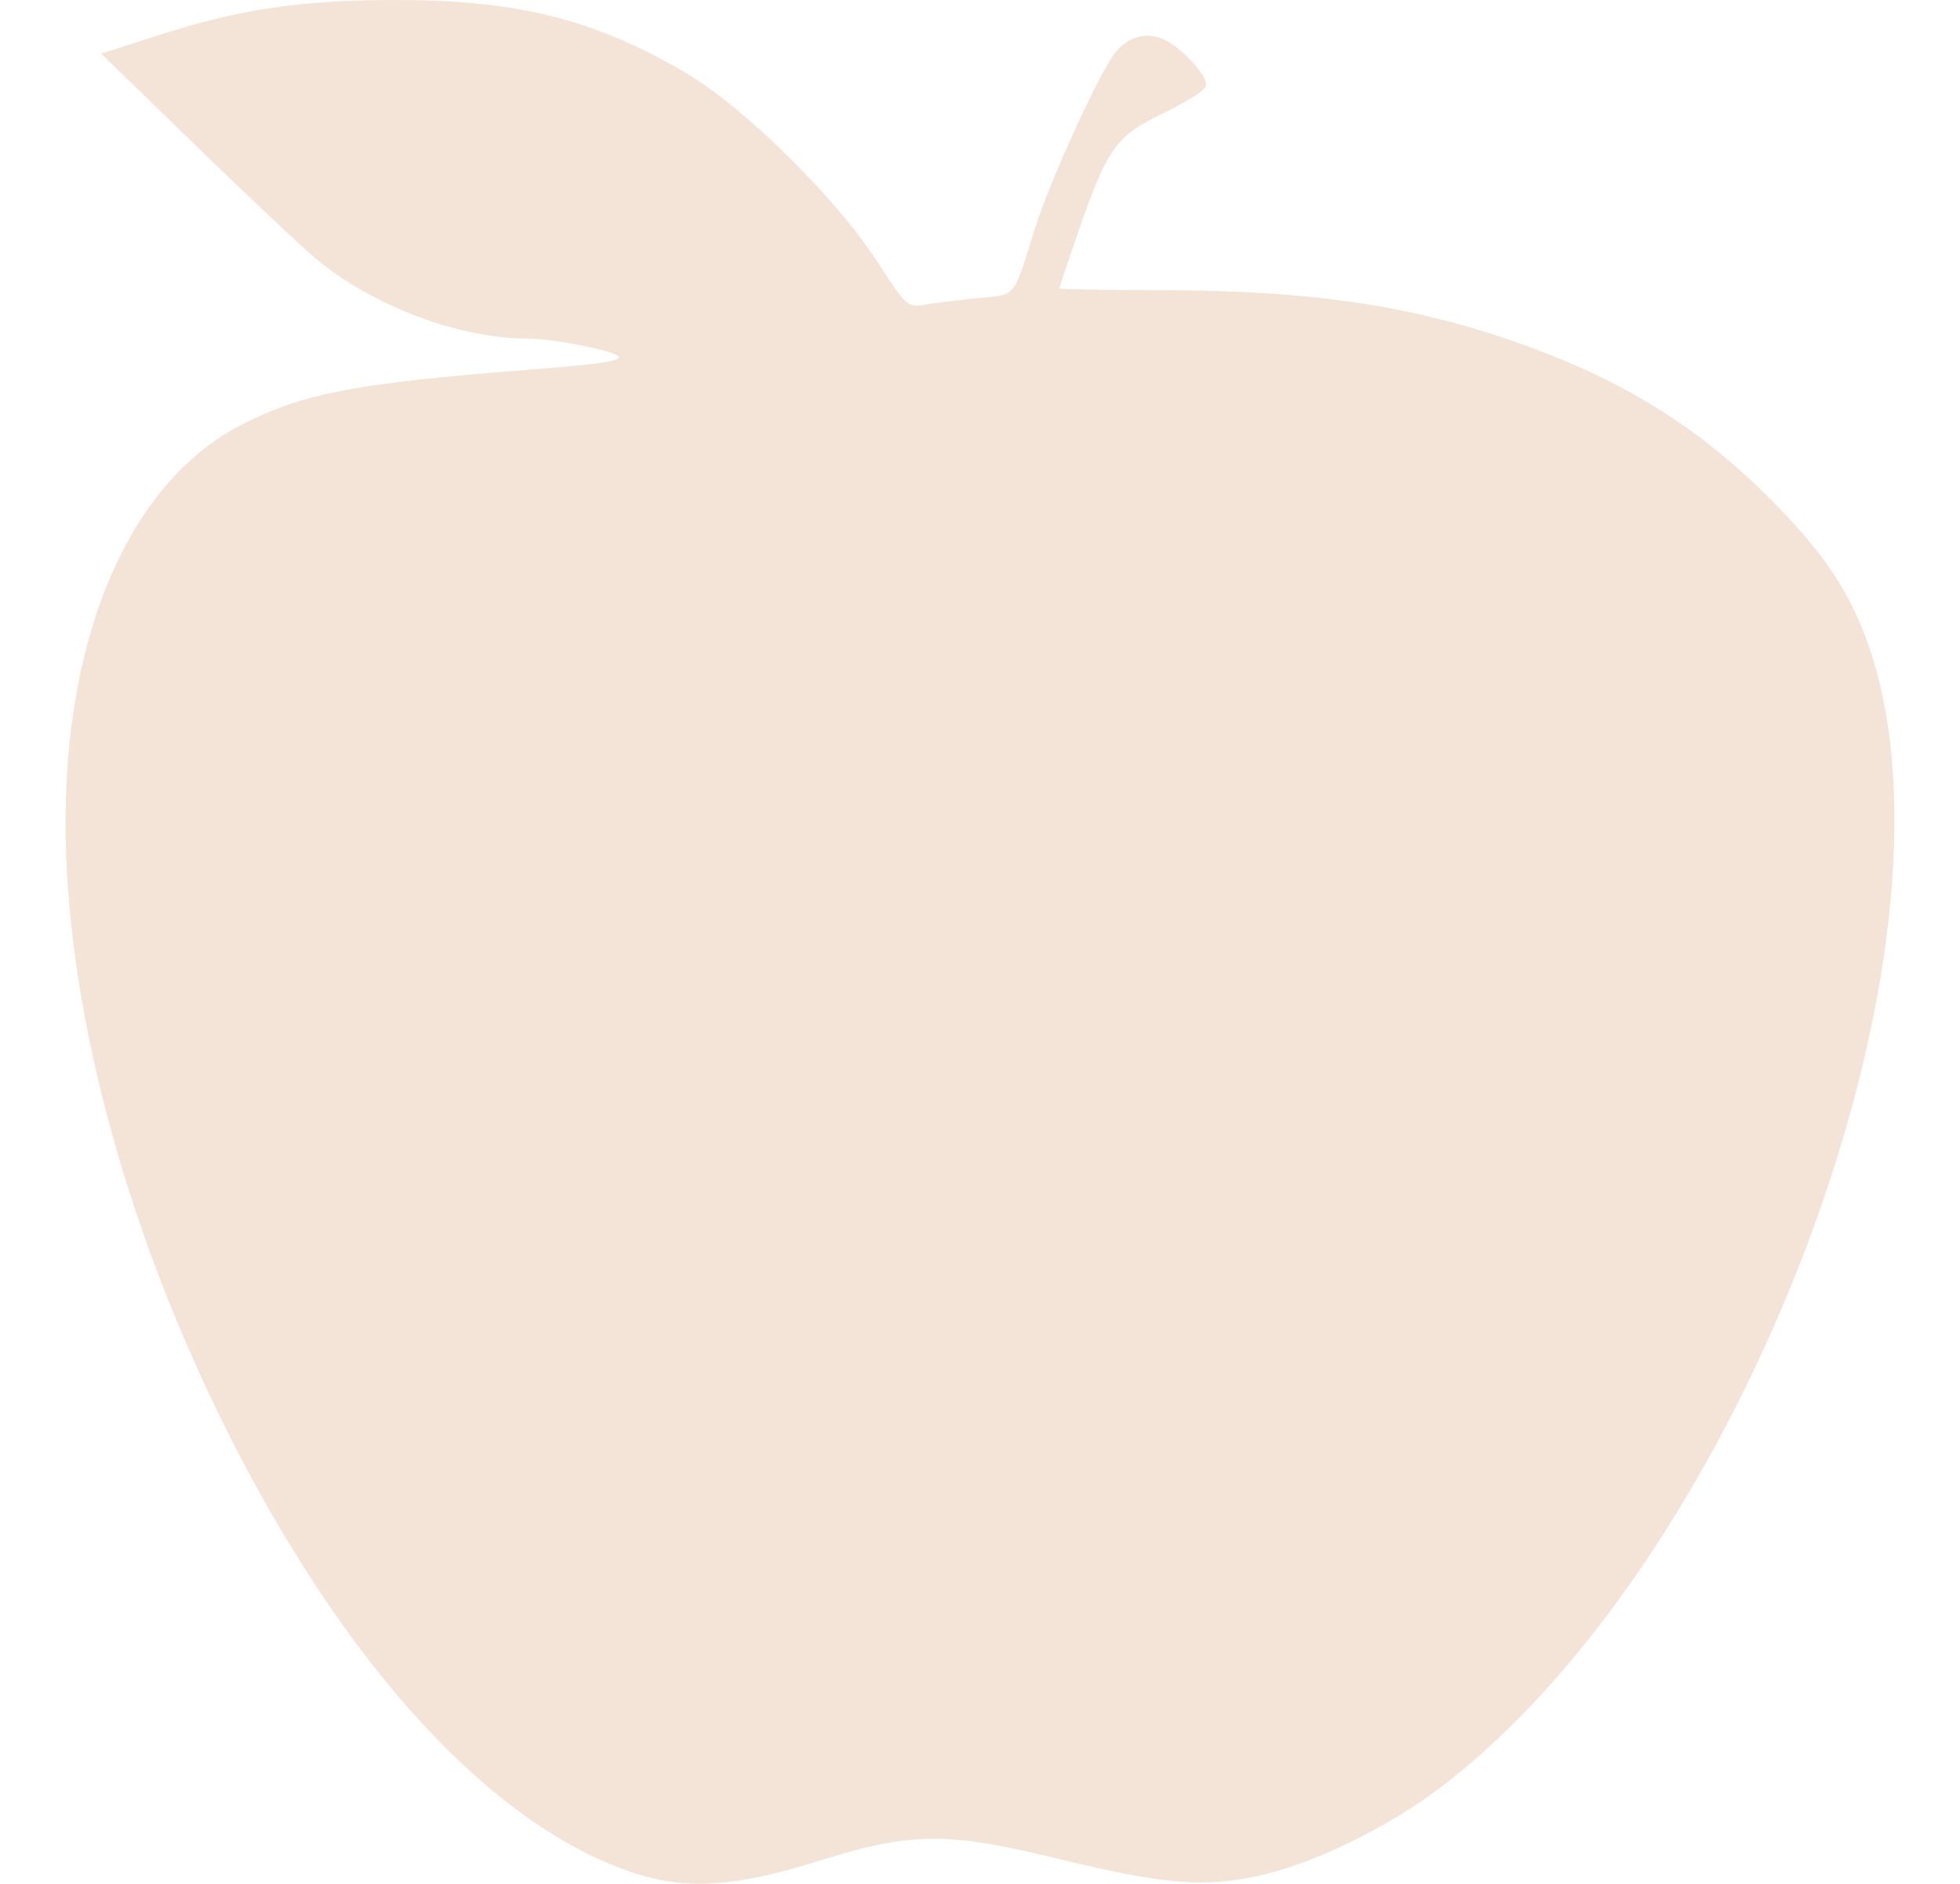<?xml version="1.0" encoding="UTF-8" standalone="no"?>
<svg
   viewBox="0 0 194.98 187.41"
   version="1.1"
   id="svg1047"
   sodipodi:docname="icon-bg-1.svg"
   xml:space="preserve"
   inkscape:version="1.2.1 (9c6d41e410, 2022-07-14)"
   xmlns:inkscape="http://www.inkscape.org/namespaces/inkscape"
   xmlns:sodipodi="http://sodipodi.sourceforge.net/DTD/sodipodi-0.dtd"
   xmlns="http://www.w3.org/2000/svg"
   xmlns:svg="http://www.w3.org/2000/svg"><defs
     id="defs1051" /><sodipodi:namedview
     id="namedview1049"
     pagecolor="#ffffff"
     bordercolor="#999999"
     borderopacity="1"
     inkscape:showpageshadow="0"
     inkscape:pageopacity="0"
     inkscape:pagecheckerboard="0"
     inkscape:deskcolor="#d1d1d1"
     showgrid="false"
     inkscape:zoom="2.5185422"
     inkscape:cx="88.344758"
     inkscape:cy="104.82254"
     inkscape:window-width="1600"
     inkscape:window-height="1137"
     inkscape:window-x="-8"
     inkscape:window-y="-8"
     inkscape:window-maximized="1"
     inkscape:current-layer="svg1047" /><title
     id="title1041" /><path
     style="fill:#f4e3d7;stroke-width:1"
     d="M 63.258,186.377 C 49.101,181.845 34.304,165.803 22.515,142.202 12.976,123.108 7.27,102.692 6.586,85.217 5.773,64.44 12.457,48.079 24.169,42.18 c 6.113,-3.079 11.274,-4.062 28.315,-5.392 10.186,-0.795 11.11,-1.129 6.21,-2.243 -2.083,-0.474 -4.844,-0.861 -6.136,-0.861 -6.839,0 -15.376,-3.193 -21.024,-7.862 C 30.143,24.671 24.742,19.591 19.532,14.532 L 10.059,5.334 15.745,3.508 C 23.846,0.906 29.952,0 39.373,0 c 12.11,0 19.685,1.896 28.765,7.198 5.801,3.388 14.948,12.382 19.089,18.769 2.905,4.481 3.076,4.641 4.663,4.357 0.906,-0.162 3.267,-0.455 5.246,-0.65 4.061,-0.401 3.598,0.152 5.824,-6.958 1.507,-4.816 6.651,-16.018 8.09,-17.619 1.277,-1.421 2.781,-1.873 4.377,-1.316 1.882,0.656 4.899,3.86 4.532,4.815 -0.162,0.423 -2.082,1.629 -4.265,2.679 -4.688,2.255 -5.543,3.452 -8.432,11.803 -1.036,2.995 -1.884,5.52 -1.884,5.611 0,0.091 4.559,0.17 10.131,0.176 14.665,0.016 24.698,1.477 35.164,5.12 10.525,3.663 18.226,8.411 25.504,15.722 5.266,5.29 7.937,9.311 9.791,14.744 10.27,30.084 -12.612,90.709 -42.833,113.481 -5.271,3.972 -12.607,7.514 -17.968,8.675 -5.448,1.18 -9.474,0.839 -19.79,-1.674 -11.268,-2.746 -14.673,-2.712 -24.124,0.241 -8.057,2.517 -12.885,2.841 -17.995,1.205 z"
     id="path656" /></svg>
